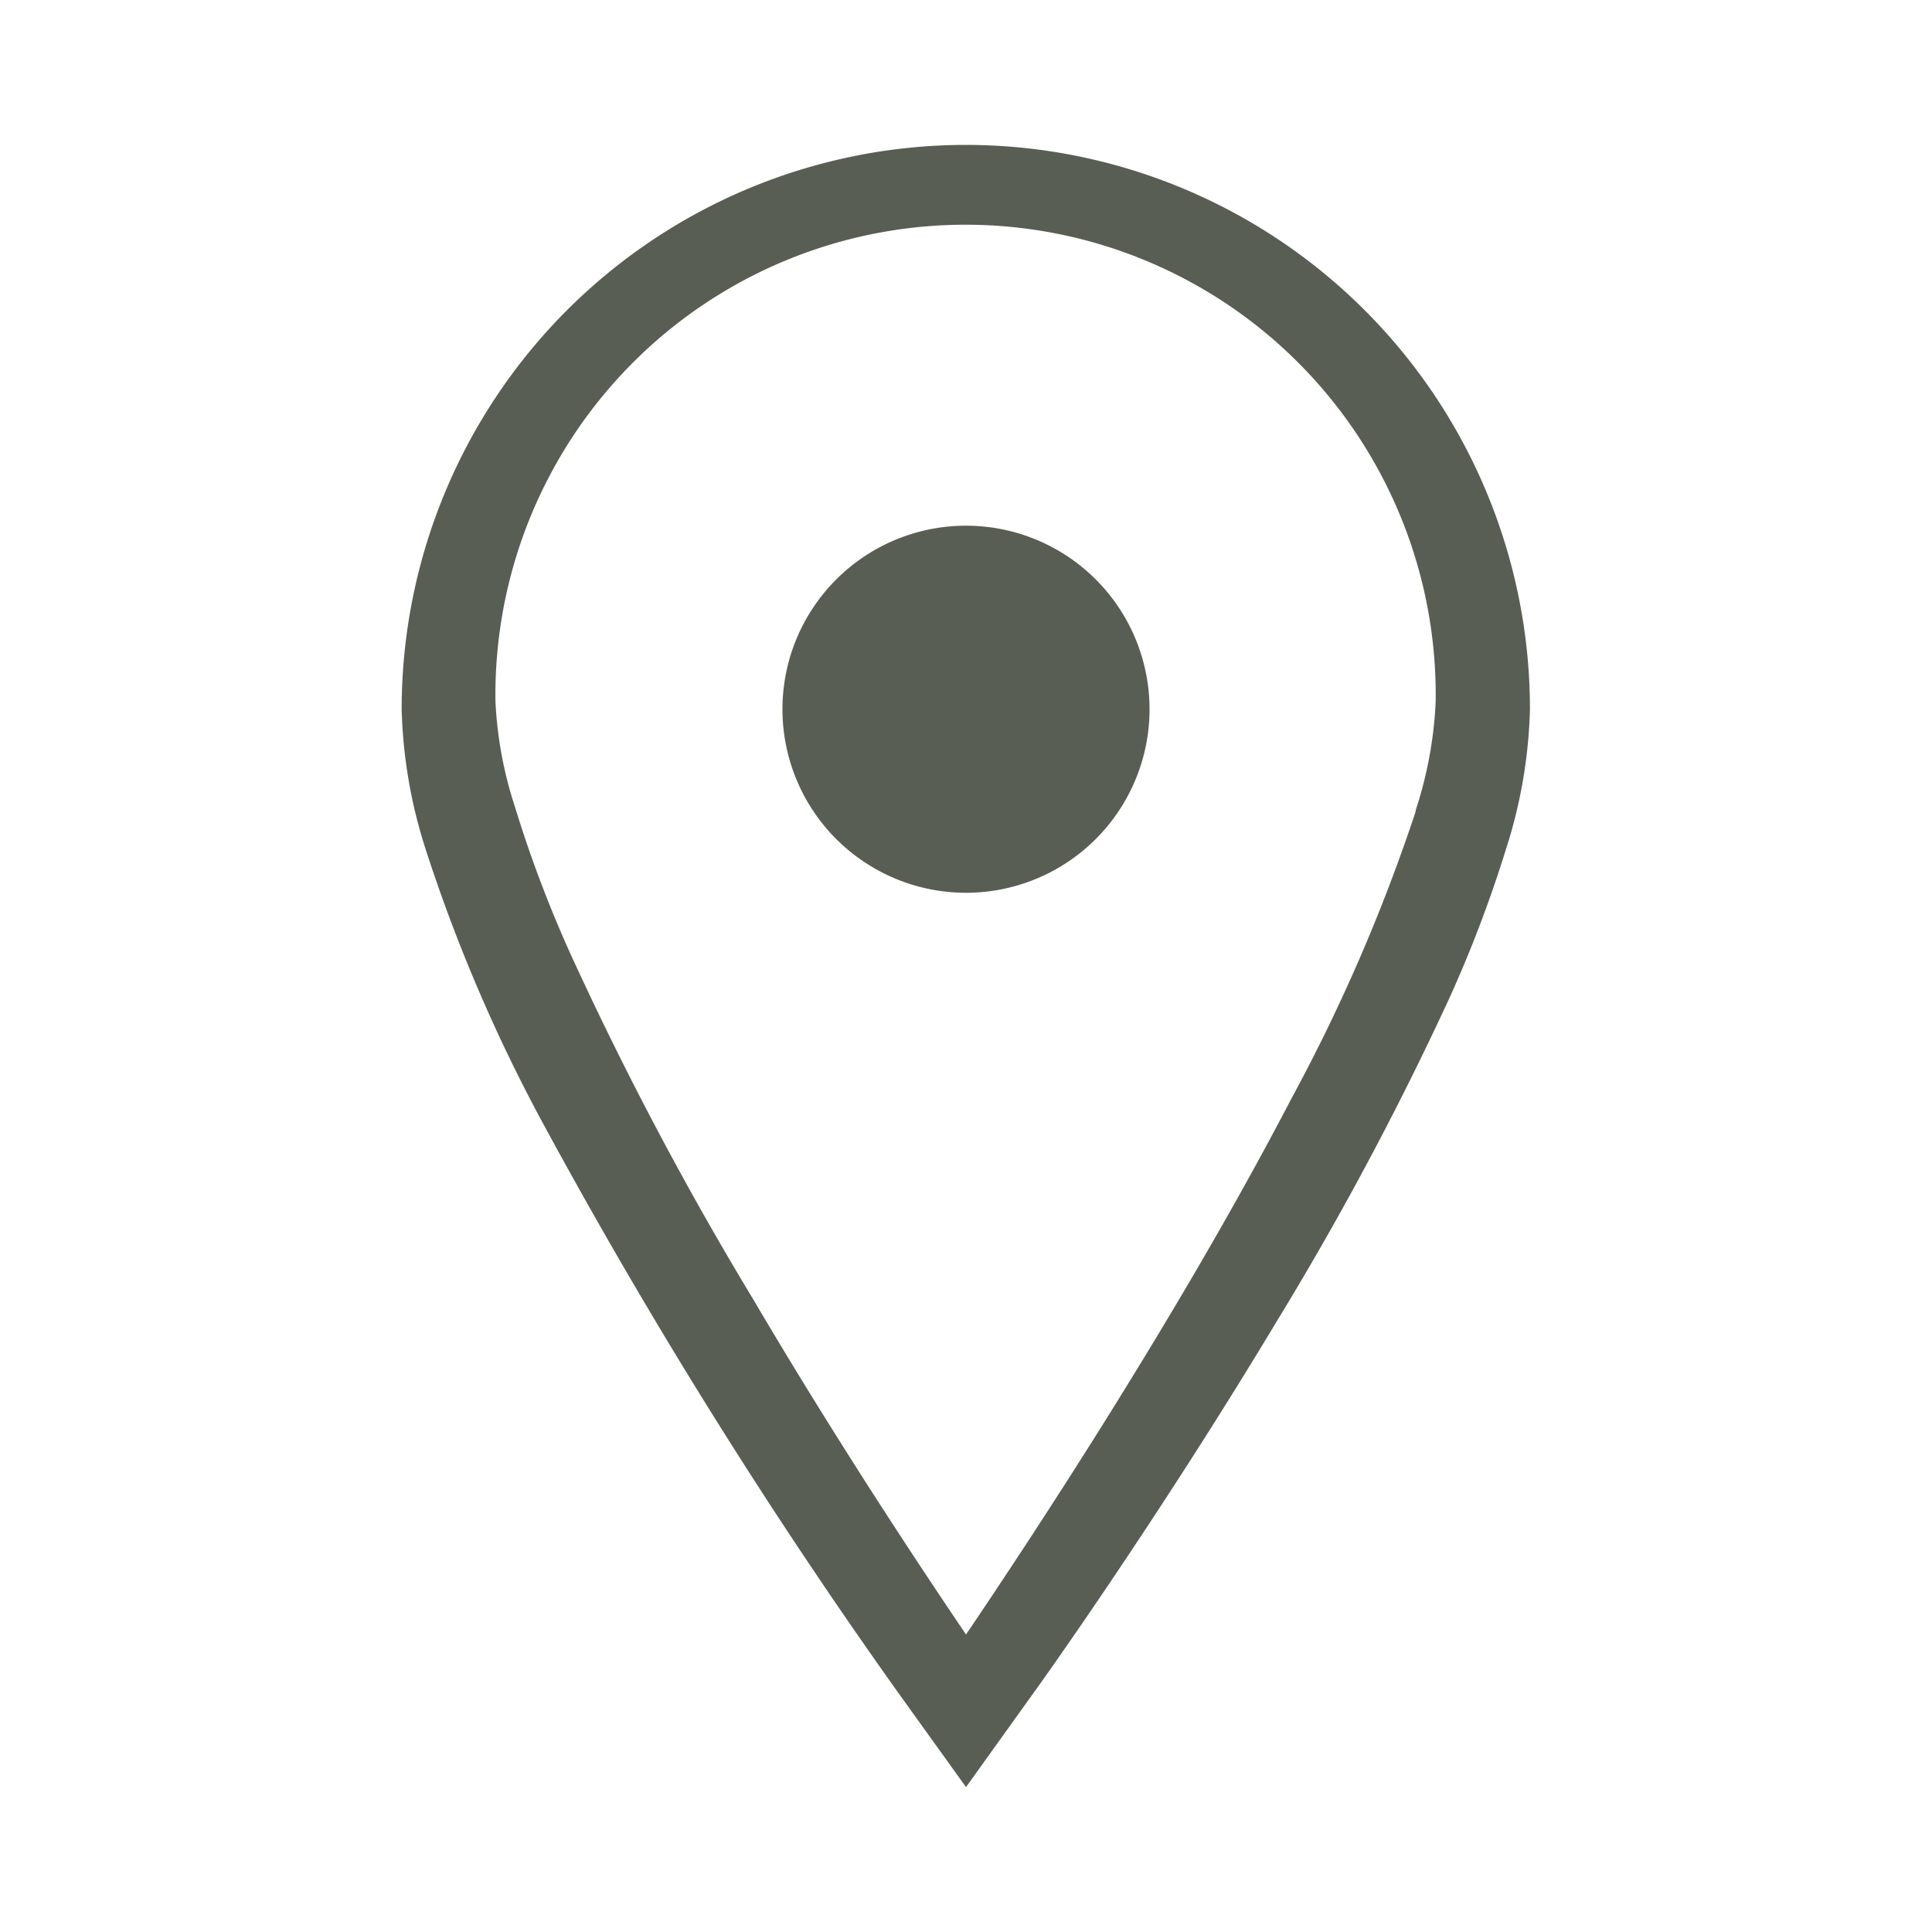 <svg id="icon_location_black" xmlns="http://www.w3.org/2000/svg" xmlns:xlink="http://www.w3.org/1999/xlink" width="20" height="20" viewBox="0 0 20 20">
  <defs>
    <clipPath id="clip-path">
      <rect id="長方形_1236" data-name="長方形 1236" width="20" height="20" fill="none"/>
    </clipPath>
  </defs>
  <g id="グループ_2589" data-name="グループ 2589" clip-path="url(#clip-path)">
    <path id="パス_5910" data-name="パス 5910" d="M10,1.5A5.843,5.843,0,0,0,4.158,7.342,5.131,5.131,0,0,0,4.409,8.8a16.884,16.884,0,0,0,1.2,2.807A56.746,56.746,0,0,0,9.289,17.51L10,18.5l.71-.99c.009-.01,1.261-1.755,2.524-3.86a32.757,32.757,0,0,0,1.754-3.283,13.061,13.061,0,0,0,.6-1.571,5.129,5.129,0,0,0,.25-1.454A5.842,5.842,0,0,0,10,1.5m4.657,6.894A18.329,18.329,0,0,1,13.37,11.37c-.849,1.63-1.907,3.332-2.75,4.619-.226.344-.433.656-.62.931-.588-.868-1.406-2.116-2.2-3.465A35.31,35.31,0,0,1,5.913,9.891a12.8,12.8,0,0,1-.584-1.544,4.109,4.109,0,0,1-.2-1.084,4.867,4.867,0,1,1,9.733,0,4.189,4.189,0,0,1-.209,1.131" fill="#595e55"/>
    <path id="パス_5911" data-name="パス 5911" d="M10,5.442a1.9,1.9,0,1,0,1.9,1.9,1.9,1.9,0,0,0-1.9-1.9" fill="#595e55"/>
  </g>
</svg>
